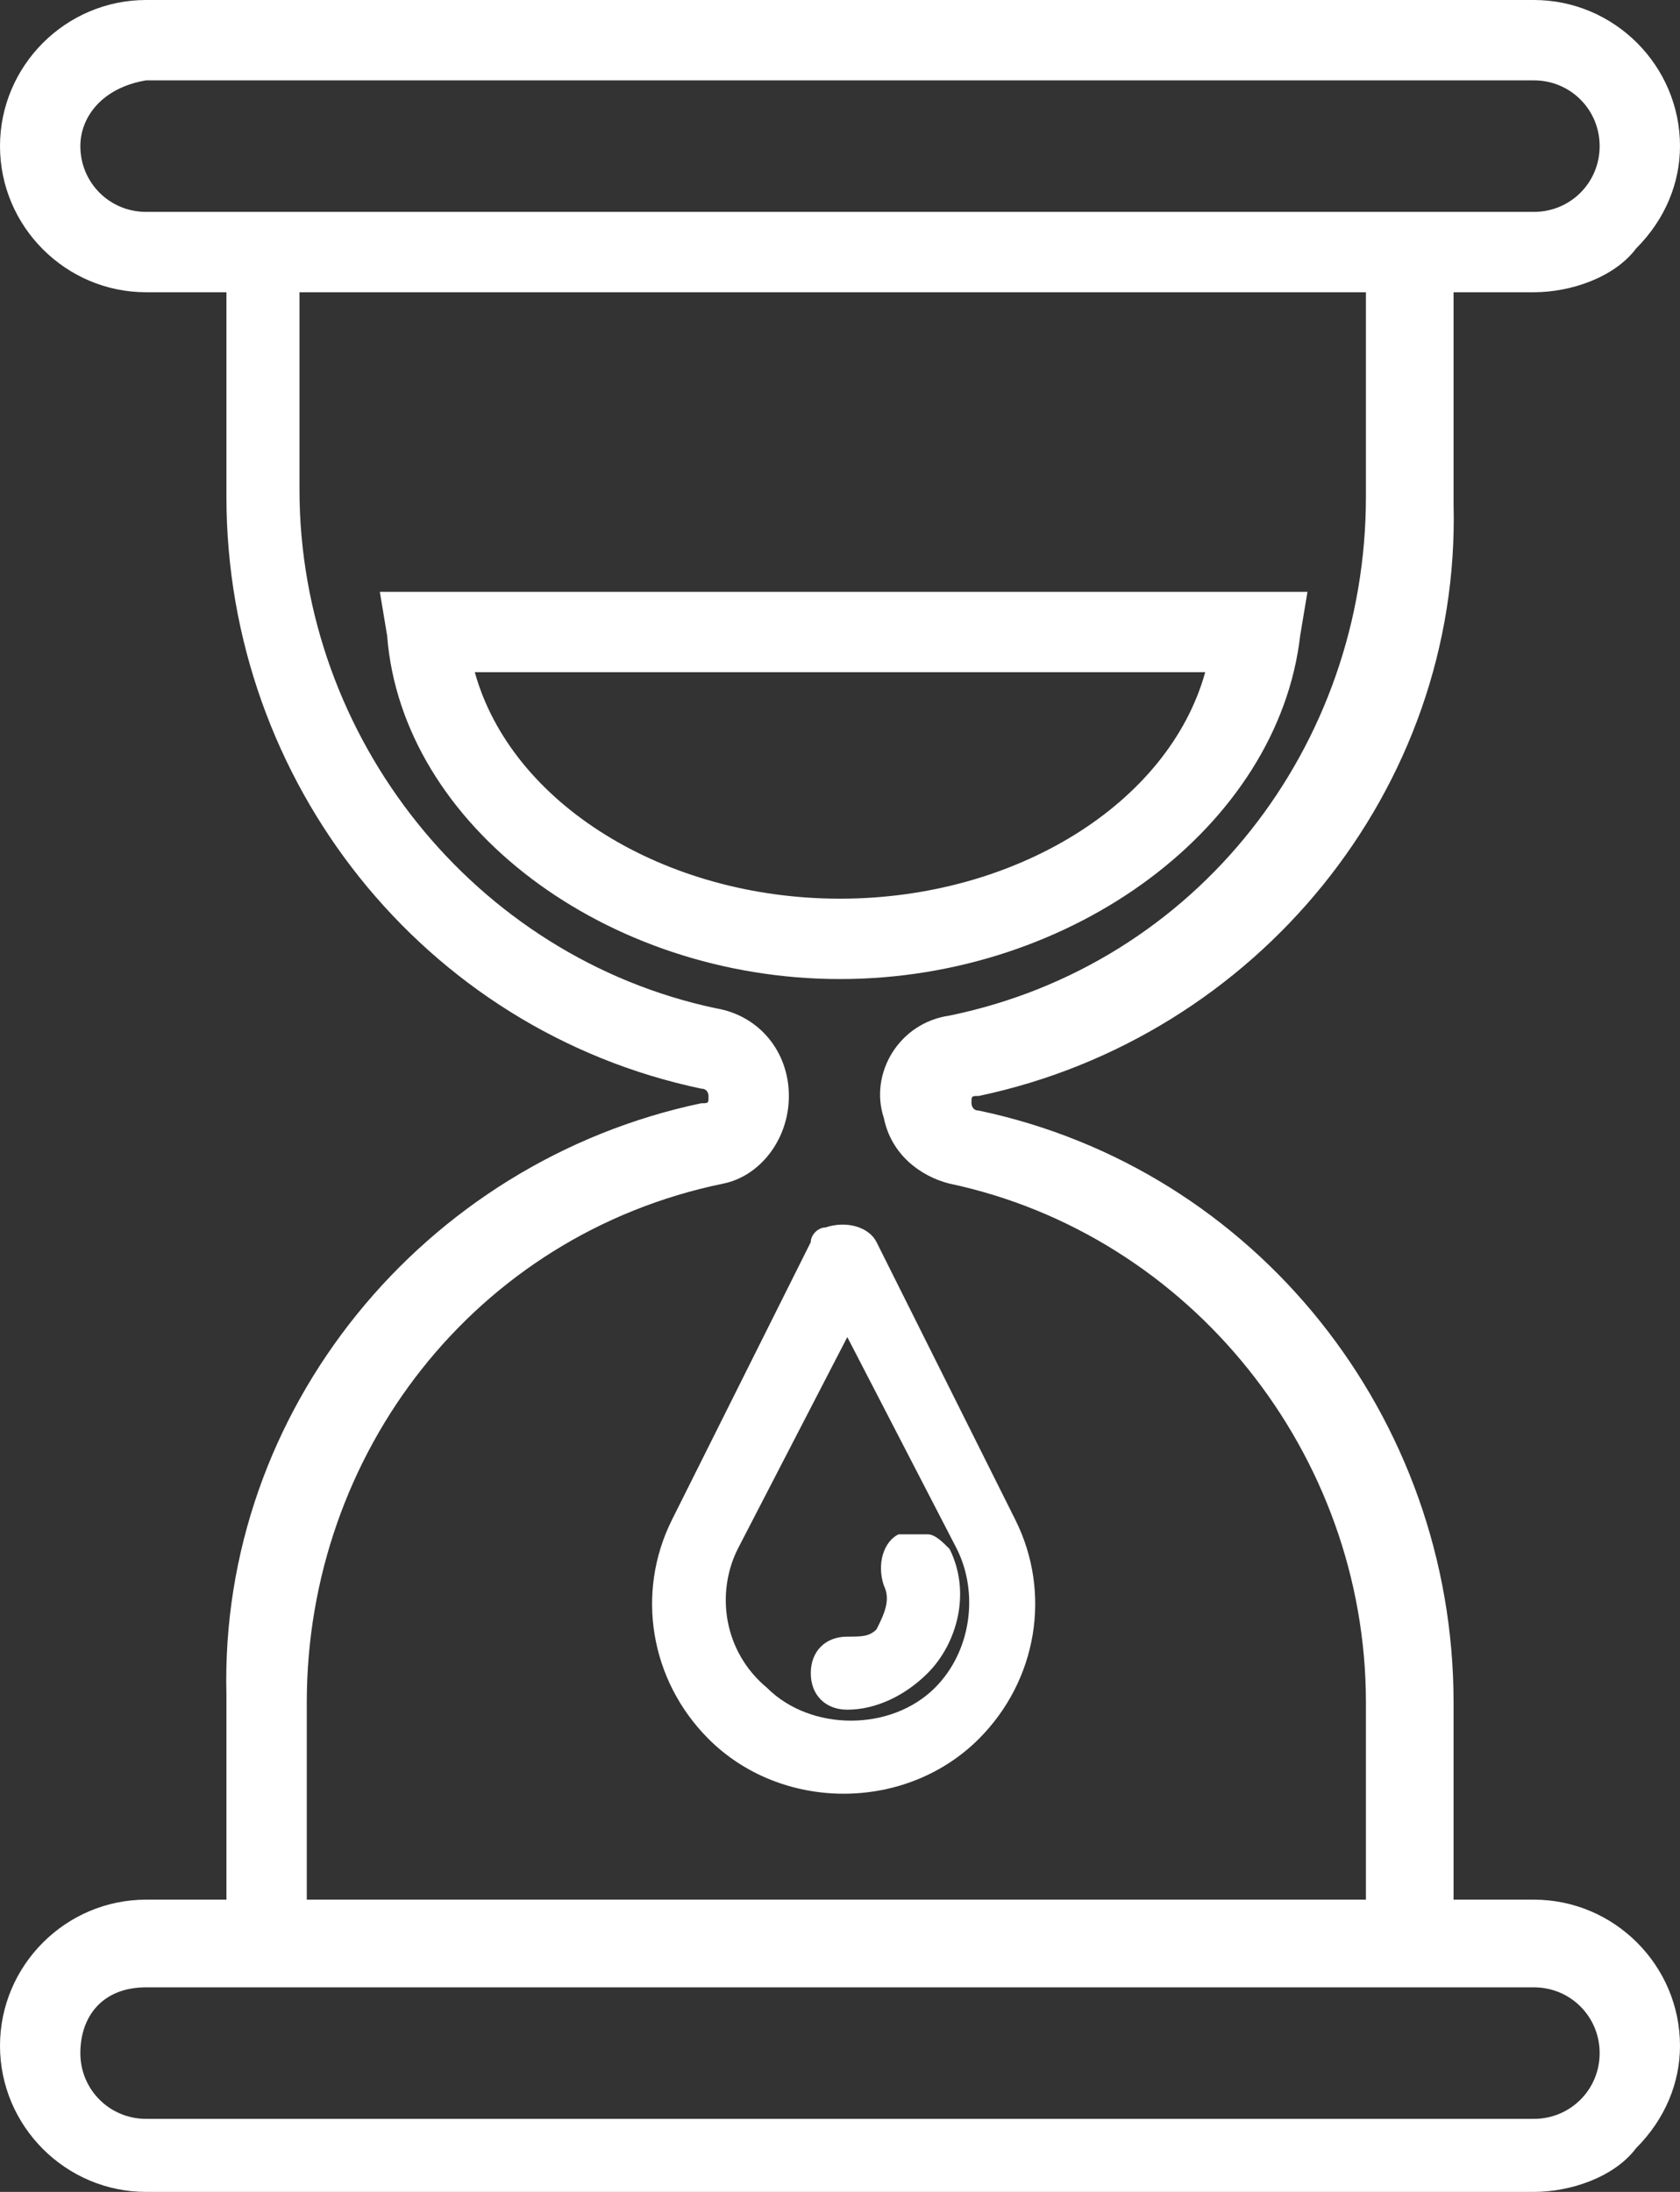 <?xml version="1.0" encoding="utf-8"?>
<!-- Generator: Adobe Illustrator 23.0.6, SVG Export Plug-In . SVG Version: 6.00 Build 0)  -->
<svg version="1.1" id="Слой_1" xmlns="http://www.w3.org/2000/svg" xmlns:xlink="http://www.w3.org/1999/xlink" x="0px" y="0px"
	 width="23px" height="30px" viewBox="0 0 23 30" style="enable-background:new 0 0 23 30;" xml:space="preserve">
<rect x="0" y="0" width="23" height="30" fill="#333333" stroke="none"/>
<style type="text/css">
	.st0{fill-rule:evenodd;clip-rule:evenodd;fill:#FFFFFF;}
</style>
<path id="MENOPAUSE" class="st0" d="M21,26h-1.1v-2.7c0-3.9-2.7-7.3-6.5-8.1c-0.1,0-0.1-0.1-0.1-0.1c0-0.1,0-0.1,0.1-0.1
	c3.8-0.8,6.6-4.2,6.5-8.1V4H21c0.5,0,1.1-0.2,1.4-0.6C22.8,3,23,2.5,23,2c0-1.1-0.9-2-2-2H2C0.9,0,0,0.9,0,2c0,1.1,0.9,2,2,2h1.1
	v2.8c0,3.9,2.7,7.3,6.5,8.1c0.1,0,0.1,0.1,0.1,0.1c0,0.1,0,0.1-0.1,0.1c-3.8,0.8-6.6,4.2-6.5,8.1V26H2c-1.1,0-2,0.9-2,2
	c0,1.1,0.9,2,2,2h19c0.5,0,1.1-0.2,1.4-0.6C22.8,29,23,28.5,23,28C23,26.9,22.1,26,21,26z M2,1.1h19c0.5,0,0.9,0.4,0.9,0.9
	c0,0.5-0.4,0.9-0.9,0.9c0,0,0,0-0.1,0H2c-0.5,0-0.9-0.4-0.9-0.9C1.1,1.6,1.4,1.2,2,1.1C2,1.1,2,1.1,2,1.1L2,1.1z M10.8,15
	c0-0.6-0.4-1.1-1-1.2c-3.3-0.7-5.7-3.7-5.7-7.1V4h14.6v2.8c0,3.4-2.3,6.4-5.7,7.1c-0.7,0.1-1.1,0.8-0.9,1.4c0.1,0.5,0.5,0.8,0.9,0.9
	c3.3,0.7,5.7,3.7,5.7,7.1V26H4.2v-2.7c0-3.4,2.3-6.4,5.7-7.1C10.4,16.1,10.8,15.6,10.8,15L10.8,15z M2,27.2h19
	c0.5,0,0.9,0.4,0.9,0.9c0,0.5-0.4,0.9-0.9,0.9H2c-0.5,0-0.9-0.4-0.9-0.9C1.1,27.6,1.4,27.2,2,27.2C2,27.2,2,27.2,2,27.2L2,27.2z
	 M17.8,8.7l0.1-0.6H5.2l0.1,0.6c0.2,2.6,3,4.7,6.2,4.7S17.5,11.3,17.8,8.7L17.8,8.7z M16.5,9.2c-0.5,1.8-2.6,3.1-5,3.1S7,11,6.5,9.2
	H16.5z M9.7,23.8c1,1,2.7,1,3.7,0l0,0c0.8-0.8,1-2,0.5-3L12,17c-0.1-0.2-0.4-0.3-0.7-0.2c-0.1,0-0.2,0.1-0.2,0.2l-1.9,3.8
	C8.7,21.8,8.9,23,9.7,23.8L9.7,23.8z M10.1,21.2l1.5-2.9l1.5,2.9c0.3,0.6,0.2,1.4-0.3,1.9l0,0c-0.6,0.6-1.7,0.6-2.3,0l0,0
	C9.9,22.6,9.8,21.8,10.1,21.2L10.1,21.2z M11.6,23.4c0.4,0,0.8-0.2,1.1-0.5c0.4-0.4,0.6-1.1,0.3-1.7c-0.1-0.1-0.2-0.2-0.3-0.2
	c-0.1,0-0.3,0-0.4,0c-0.2,0.1-0.3,0.4-0.2,0.7c0,0,0,0,0,0c0.1,0.2,0,0.4-0.1,0.6c-0.1,0.1-0.2,0.1-0.4,0.1c-0.3,0-0.5,0.2-0.5,0.5
	C11.1,23.2,11.3,23.4,11.6,23.4C11.6,23.4,11.6,23.4,11.6,23.4L11.6,23.4z"/>
</svg>
